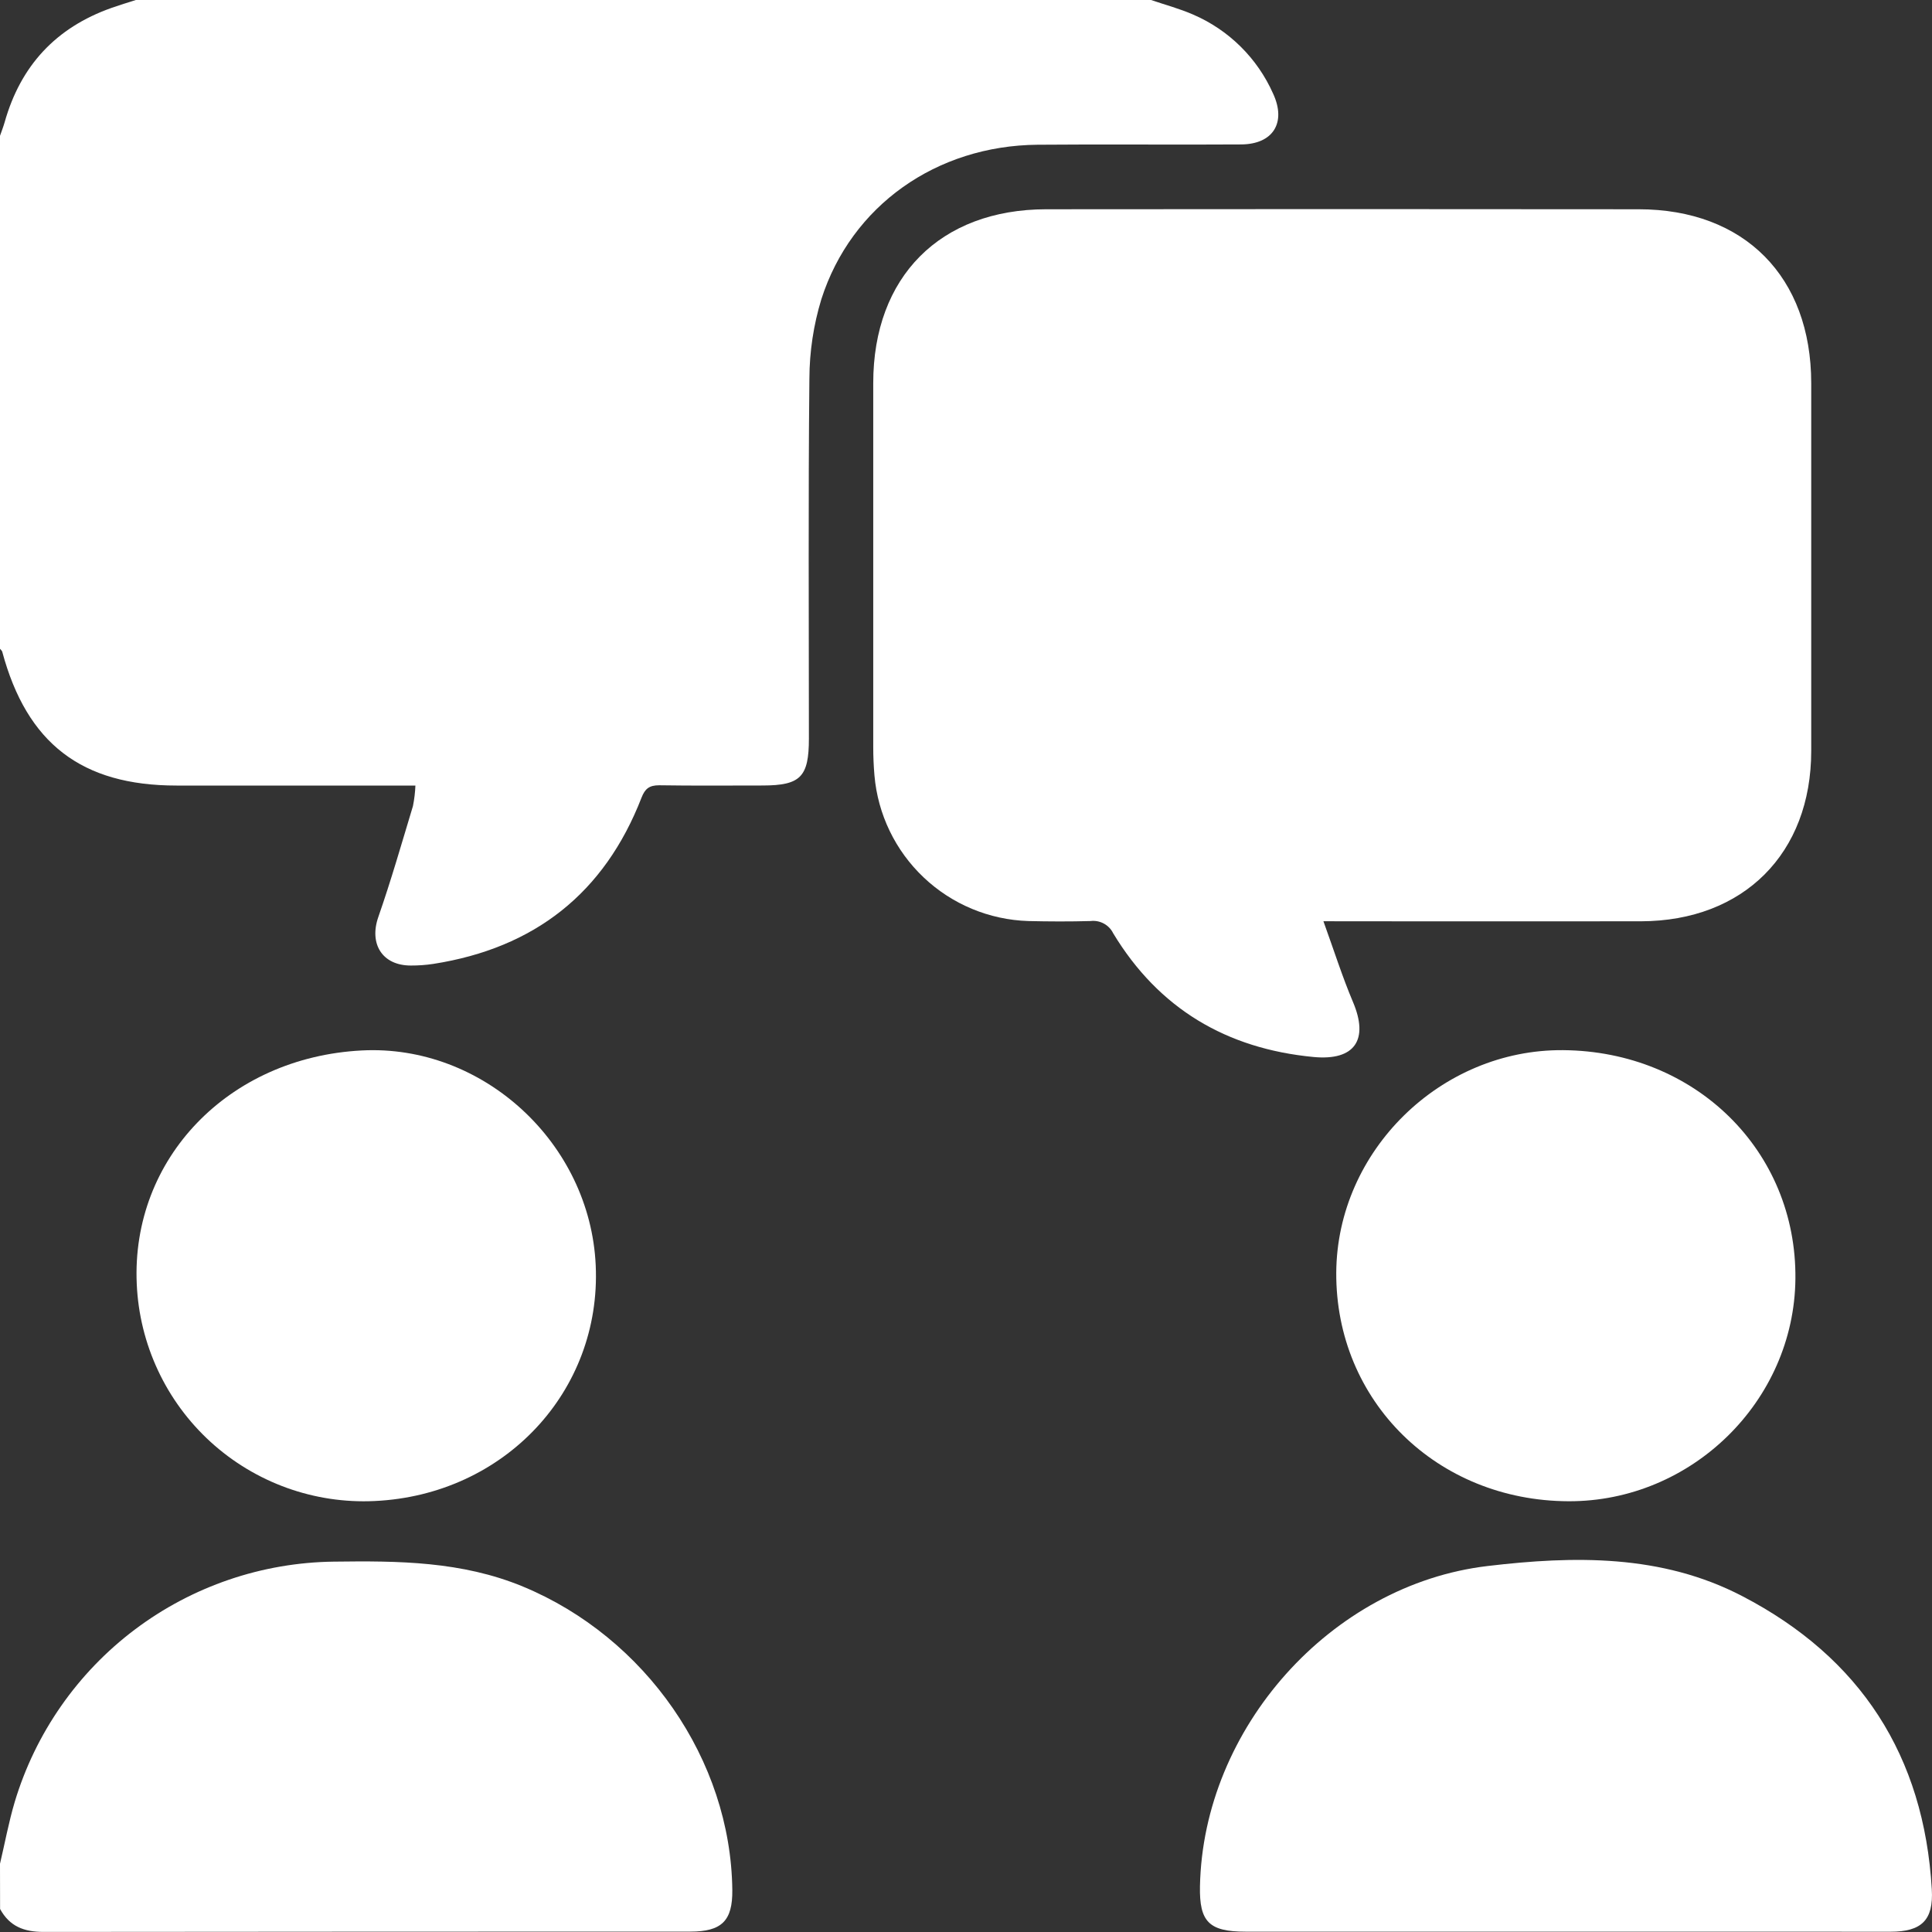 <svg xmlns="http://www.w3.org/2000/svg" width="70" height="70" viewBox="0 0 70 70" fill="none"><rect x="0" y="0" width="70" height="70" fill="#333333" stroke="none"/><g clip-path="url(#clip0_2574_3907)"><path d="M41.703 0C42.215 0.174 42.742 0.314 43.237 0.531C44.527 1.089 45.56 2.112 46.129 3.397C46.611 4.442 46.129 5.225 44.971 5.233C42.505 5.25 40.052 5.222 37.593 5.244C33.929 5.277 30.847 7.447 29.76 10.839C29.476 11.771 29.329 12.74 29.326 13.714C29.282 18.062 29.308 22.41 29.308 26.759C29.308 28.149 29.004 28.457 27.64 28.46C26.388 28.46 25.134 28.472 23.882 28.452C23.529 28.452 23.371 28.573 23.244 28.899C21.9 32.365 19.362 34.352 15.7 34.924C15.43 34.965 15.158 34.984 14.885 34.983C13.848 34.983 13.367 34.197 13.708 33.222C14.17 31.898 14.556 30.548 14.962 29.205C15.011 28.96 15.041 28.712 15.051 28.462H14.251C11.632 28.462 9.013 28.462 6.395 28.462C2.958 28.462 0.974 26.934 0.081 23.613C0.07 23.573 0.027 23.543 0 23.507V4.921C0.058 4.755 0.122 4.591 0.17 4.423C0.747 2.38 2.027 1 4.036 0.288C4.329 0.185 4.626 0.094 4.922 0H41.703Z" fill="white"></path><path d="M0 67.527C0.177 66.779 0.315 66.021 0.534 65.286C1.283 62.793 2.809 60.605 4.889 59.039C6.968 57.474 9.494 56.613 12.097 56.581C14.426 56.55 16.729 56.565 18.947 57.484C23.39 59.325 26.481 63.762 26.533 68.48C26.545 69.592 26.152 69.986 25.014 69.986C17.201 69.986 9.389 69.99 1.579 69.997C0.867 69.997 0.347 69.796 0.003 69.166L0 67.527Z" fill="white"></path><path d="M47.95 33.378C48.336 34.445 48.635 35.392 49.02 36.302C49.602 37.671 49.089 38.438 47.593 38.297C44.443 37.998 41.984 36.547 40.333 33.815C40.26 33.665 40.141 33.541 39.993 33.462C39.846 33.382 39.677 33.351 39.511 33.371C38.761 33.392 38.004 33.389 37.255 33.371C35.841 33.326 34.493 32.764 33.466 31.791C32.439 30.819 31.804 29.503 31.683 28.094C31.654 27.755 31.639 27.41 31.639 27.07C31.639 22.673 31.639 18.276 31.639 13.88C31.639 10.027 34.066 7.588 37.902 7.582C45.058 7.574 52.214 7.574 59.369 7.582C63.204 7.582 65.622 10.031 65.624 13.88C65.624 18.322 65.624 22.764 65.624 27.207C65.624 30.921 63.174 33.369 59.459 33.38C55.951 33.386 52.441 33.38 48.932 33.38L47.95 33.378Z" fill="white"></path><path d="M56.747 69.988H45.129C43.807 69.988 43.452 69.633 43.477 68.345C43.589 62.627 48.211 57.414 53.896 56.74C57.034 56.368 60.197 56.309 63.117 57.826C67.416 60.057 69.712 63.621 69.993 68.457C70.059 69.573 69.618 69.99 68.5 69.99C64.582 69.99 60.664 69.99 56.747 69.988Z" fill="white"></path><path d="M56.829 54.393C52.058 54.376 48.388 50.761 48.415 46.107C48.443 41.698 52.202 38.013 56.634 38.049C61.429 38.087 65.099 41.696 65.051 46.335C65.008 50.765 61.288 54.41 56.829 54.393Z" fill="white"></path><path d="M13.108 38.06C17.492 37.832 21.382 41.406 21.584 45.846C21.792 50.412 18.267 54.167 13.573 54.385C12.49 54.437 11.408 54.274 10.389 53.907C9.369 53.539 8.432 52.974 7.631 52.244C6.831 51.514 6.182 50.633 5.723 49.651C5.264 48.67 5.003 47.608 4.955 46.526C4.747 41.981 8.28 38.309 13.108 38.06Z" fill="white"></path></g><defs><clipPath id="clip0_2574_3907"><rect width="70" height="70" fill="white"></rect></clipPath></defs></svg>
